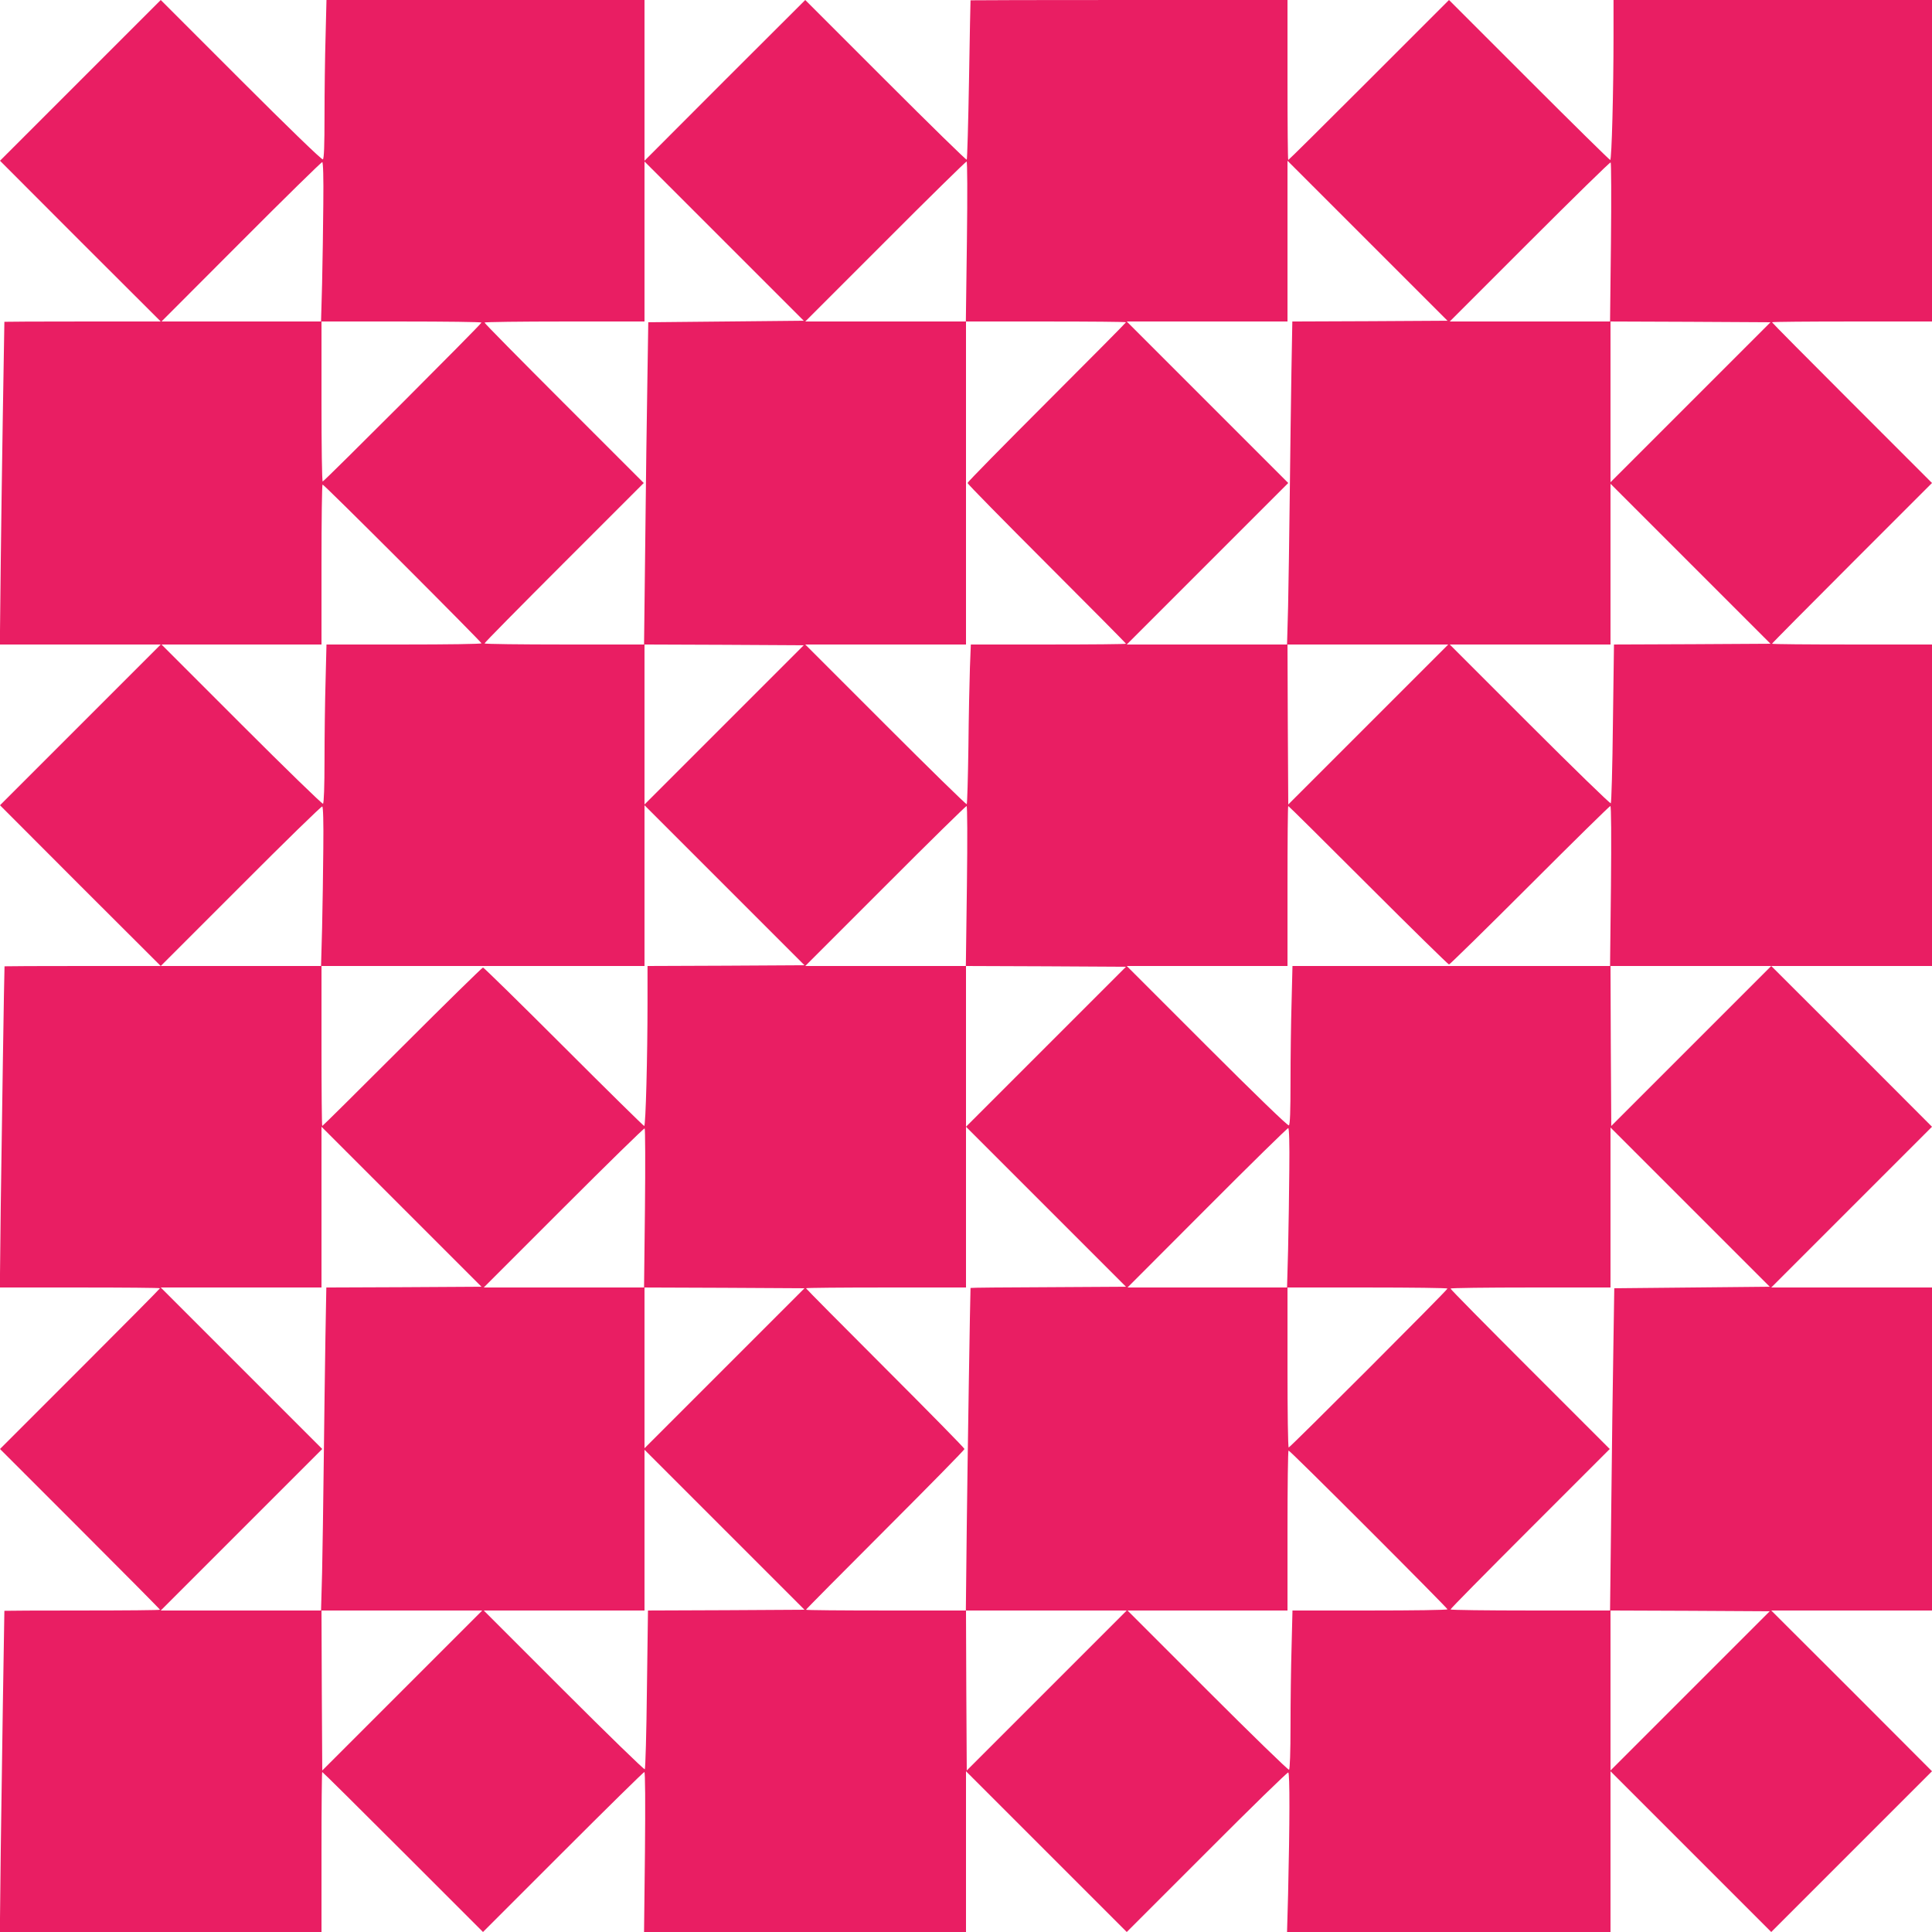 <?xml version="1.0" standalone="no"?>
<!DOCTYPE svg PUBLIC "-//W3C//DTD SVG 20010904//EN"
 "http://www.w3.org/TR/2001/REC-SVG-20010904/DTD/svg10.dtd">
<svg version="1.0" xmlns="http://www.w3.org/2000/svg"
 width="1280pt" height="1280pt" viewBox="0 0 1280 1280"
 preserveAspectRatio="xMidYMid meet">
<g transform="translate(0,1280) scale(0.1,-0.1)"
fill="#e91e63" stroke="none">
<path d="M532 12267 l-532 -532 532 -533 533 -532 -518 0 c-284 0 -517 -1
-518 -2 -1 -10 -19 -1141 -24 -1590 l-6 -548 533 0 533 0 -533 -533 -532 -532
532 -533 533 -532 -518 0 c-284 0 -517 -1 -517 -2 -2 -10 -19 -1141 -25 -1586
l-6 -542 531 0 c291 0 530 -2 530 -5 0 -3 -238 -243 -530 -535 l-530 -530 530
-530 c292 -292 530 -532 530 -535 0 -3 -232 -5 -515 -5 -283 0 -515 -1 -516
-2 -1 -8 -18 -1127 -24 -1585 l-6 -543 1066 0 1065 0 0 530 c0 292 2 530 5
530 3 0 244 -239 535 -530 l530 -530 530 530 c291 291 534 530 539 530 6 0 7
-206 4 -530 l-6 -530 1066 0 1067 0 0 532 0 533 533 -533 532 -532 530 530
c291 292 534 529 540 527 11 -4 10 -337 -1 -804 l-7 -253 1072 0 1071 0 0 532
0 533 533 -533 532 -532 533 533 532 532 -532 533 -533 532 533 0 532 0 0
1070 0 1070 -532 0 -533 0 533 533 532 532 -532 533 -533 532 533 0 532 0 0
1065 0 1065 -530 0 c-291 0 -530 2 -530 5 0 3 238 243 530 535 l530 530 -530
530 c-292 292 -530 532 -530 535 0 3 239 5 530 5 l530 0 0 1065 0 1065 -1055
0 -1055 0 0 -237 c0 -362 -12 -823 -22 -823 -4 0 -247 239 -538 530 l-530 530
-530 -530 c-291 -291 -532 -530 -535 -530 -3 0 -5 239 -5 530 l0 530 -1050 0
c-577 0 -1050 -1 -1050 -2 -1 -2 -5 -239 -10 -527 -5 -288 -12 -526 -15 -529
-3 -4 -245 233 -538 526 l-532 532 -533 -532 -532 -533 0 533 0 532 -1053 0
-1054 0 -6 -242 c-4 -133 -7 -368 -7 -524 0 -197 -3 -285 -11 -290 -7 -4 -228
210 -543 525 l-531 531 -533 -533z m1610 -818 c-1 -151 -5 -388 -8 -526 l-7
-253 532 0 c292 0 531 -3 531 -7 0 -10 -1043 -1053 -1052 -1053 -5 0 -8 239
-8 530 l0 530 -530 0 -530 0 528 529 c290 291 532 528 537 527 6 -2 9 -100 7
-277z m2668 -779 l-515 -5 -6 -390 c-4 -214 -10 -695 -14 -1067 l-8 -678 529
-2 529 -3 -527 -527 -528 -528 0 530 0 530 -530 0 c-291 0 -530 3 -530 7 0 5
237 245 527 535 l528 528 -528 528 c-290 290 -527 530 -527 535 0 4 239 7 530
7 l530 0 0 530 0 530 528 -528 527 -527 -515 -5z m1596 530 l-7 -530 530 0
c292 0 531 -2 531 -5 0 -3 -236 -241 -525 -530 -289 -289 -525 -529 -525 -535
0 -6 236 -246 525 -535 289 -289 525 -527 525 -530 0 -3 -231 -5 -514 -5
l-514 0 -6 -152 c-3 -84 -8 -321 -10 -527 -3 -205 -8 -376 -11 -379 -3 -4
-245 233 -538 526 l-532 532 533 0 532 0 0 1070 0 1070 -532 0 -533 0 530 530
c291 292 534 530 539 530 5 0 6 -213 2 -530z m2670 -528 l-514 -2 -6 -333 c-3
-182 -8 -550 -11 -817 -3 -267 -8 -599 -11 -737 l-7 -253 534 0 534 0 -530
-530 -530 -530 -3 530 -2 530 -533 0 -532 0 535 535 535 535 -535 535 -535
535 533 0 532 0 0 532 0 533 530 -530 530 -530 -514 -3z m1597 523 l-6 -525
531 -2 532 -3 -530 -530 -530 -530 0 533 0 532 -532 0 -533 0 529 529 c292
292 533 528 537 525 4 -2 5 -240 2 -529z m-8006 -2127 c288 -288 523 -526 523
-530 0 -5 -231 -8 -513 -8 l-514 0 -6 -242 c-4 -133 -7 -368 -7 -524 0 -172
-4 -285 -10 -289 -5 -3 -248 233 -540 525 l-530 530 530 0 530 0 0 530 c0 292
3 530 7 530 5 0 243 -235 530 -522z m8545 -536 l-519 -2 -7 -522 c-3 -287 -10
-526 -14 -530 -4 -4 -246 231 -537 522 l-530 530 533 0 532 0 0 532 0 533 530
-530 530 -530 -518 -3z m-9070 -1353 c-1 -151 -5 -388 -8 -526 l-7 -253 1072
0 1071 0 0 532 0 533 530 -530 530 -530 -520 -3 -520 -2 0 -238 c0 -360 -12
-822 -22 -822 -4 0 -244 236 -533 525 -289 289 -530 525 -535 525 -5 0 -246
-236 -535 -525 -289 -289 -527 -525 -530 -525 -3 0 -5 239 -5 530 l0 530 -532
0 -533 0 530 530 c291 292 534 529 540 527 6 -2 9 -101 7 -278z m4264 -249
l-7 -530 530 -2 531 -3 -530 -530 -530 -530 0 533 0 532 -532 0 -533 0 530
530 c291 292 534 530 539 530 5 0 6 -214 2 -530z m2659 5 c289 -289 530 -525
535 -525 5 0 246 236 535 525 289 289 529 525 534 525 6 0 7 -208 4 -530 l-6
-530 534 0 534 0 -530 -530 -530 -530 -3 530 -2 530 -1053 0 -1054 0 -6 -242
c-4 -133 -7 -368 -7 -524 0 -198 -3 -285 -11 -290 -7 -4 -228 210 -543 525
l-531 531 533 0 532 0 0 530 c0 292 2 530 5 530 3 0 241 -236 530 -525z
m-6389 -2663 l-514 -2 -6 -333 c-3 -182 -8 -550 -11 -817 -3 -267 -8 -599 -11
-737 l-7 -253 534 0 534 0 -530 -530 -530 -530 -3 530 -2 530 -533 0 -532 0
535 535 535 535 -535 535 -535 535 533 0 532 0 0 532 0 533 530 -530 530 -530
-514 -3z m1597 523 l-6 -525 531 -2 532 -3 -530 -530 -530 -530 0 533 0 532
-532 0 -533 0 529 529 c292 292 533 528 537 525 4 -2 5 -240 2 -529z m2672
-523 c-283 -1 -515 -3 -515 -5 -2 -9 -20 -1147 -25 -1589 l-6 -548 533 0 533
0 -530 -530 -530 -530 -3 530 -2 530 -530 0 c-292 0 -530 2 -530 5 0 3 236
241 525 530 289 289 525 529 525 535 0 6 -236 246 -525 535 -289 289 -525 527
-525 530 0 3 239 5 530 5 l530 0 0 532 0 533 530 -530 530 -530 -515 -3z
m1597 777 c-1 -151 -5 -388 -8 -526 l-7 -253 532 0 c292 0 531 -3 531 -7 0
-10 -1043 -1053 -1052 -1053 -5 0 -8 239 -8 530 l0 530 -530 0 -530 0 528 529
c290 291 532 528 537 527 6 -2 9 -100 7 -277z m2668 -779 l-515 -5 -6 -390
c-4 -214 -10 -695 -14 -1067 l-8 -678 529 -2 529 -3 -527 -527 -528 -528 0
530 0 530 -530 0 c-291 0 -530 3 -530 7 0 5 237 245 527 535 l528 528 -528
528 c-290 290 -527 530 -527 535 0 4 239 7 530 7 l530 0 0 530 0 530 528 -528
527 -527 -515 -5z m-6398 -2138 l-519 -2 -7 -522 c-3 -287 -10 -526 -14 -530
-4 -4 -246 231 -537 522 l-530 530 533 0 532 0 0 532 0 533 530 -530 530 -530
-518 -3z m4255 536 c288 -288 523 -526 523 -530 0 -5 -231 -8 -513 -8 l-514 0
-6 -242 c-4 -133 -7 -368 -7 -524 0 -172 -4 -285 -10 -289 -5 -3 -248 233
-540 525 l-530 530 530 0 530 0 0 530 c0 292 3 530 7 530 5 0 243 -235 530
-522z"/>
</g>
</svg>
